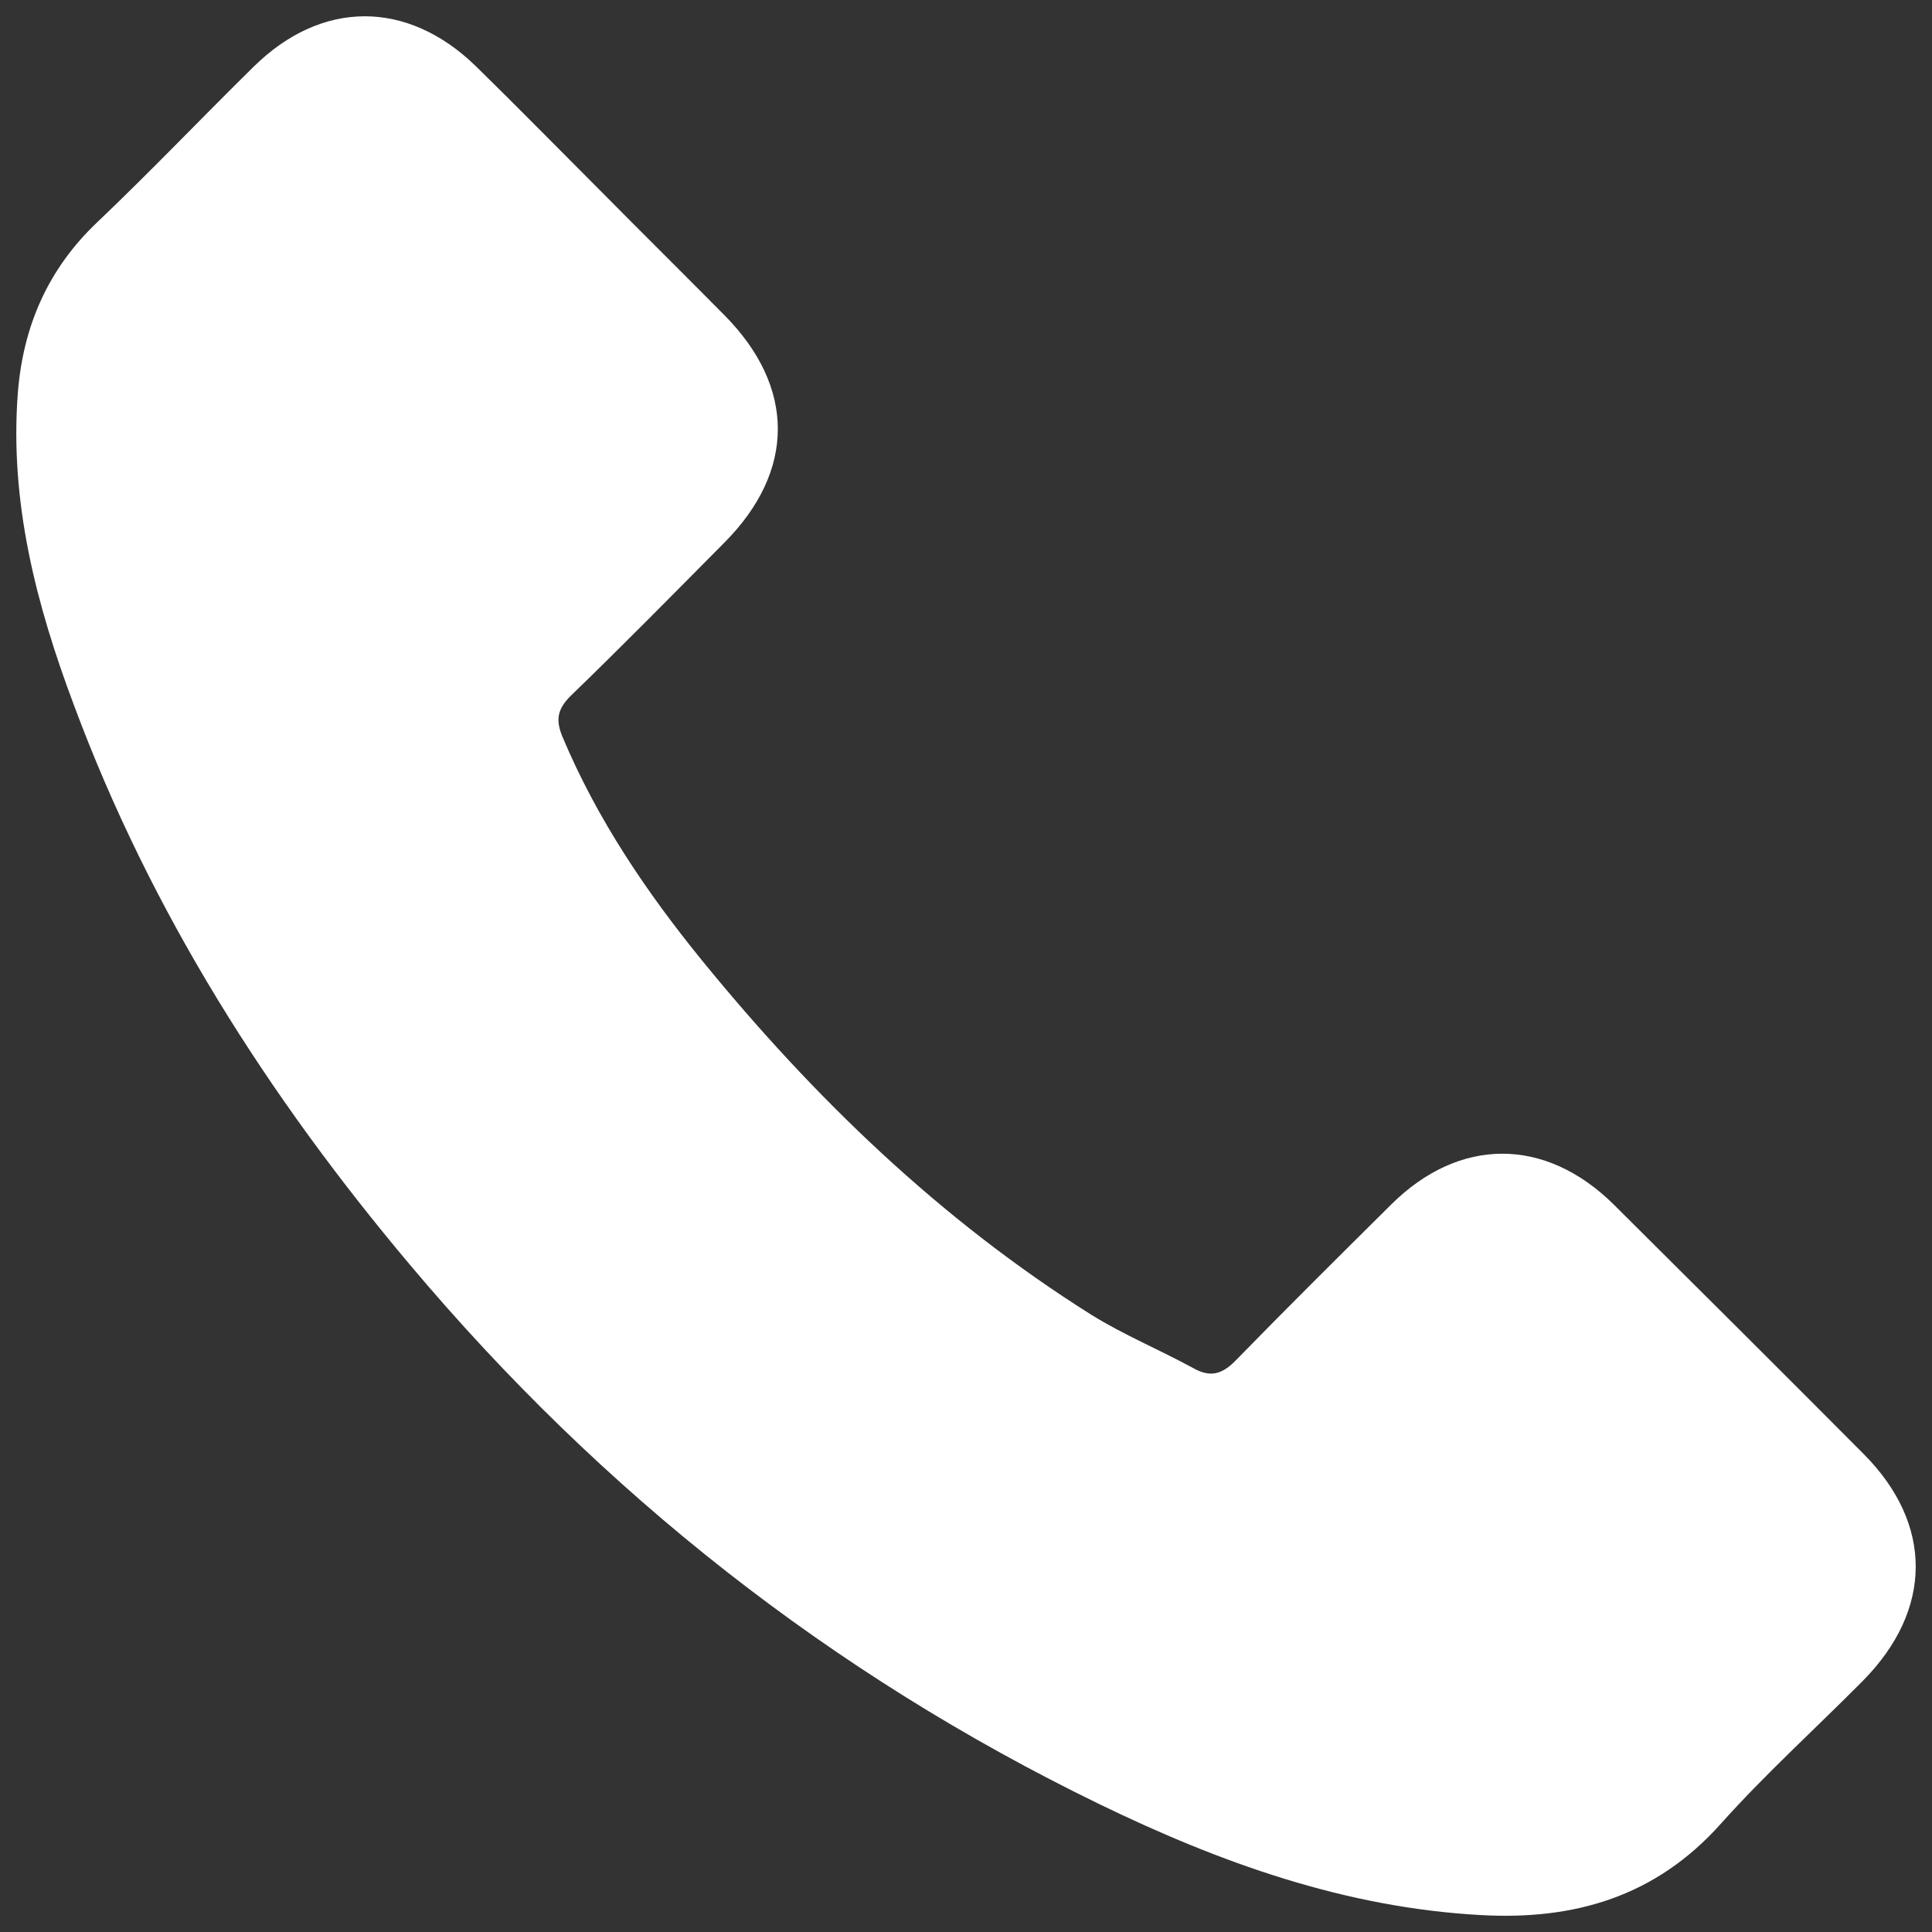 <?xml version="1.0" encoding="iso-8859-1"?>
<!-- Generator: Adobe Illustrator 23.0.2, SVG Export Plug-In . SVG Version: 6.00 Build 0)  -->
<svg version="1.1" id="Layer_1" xmlns="http://www.w3.org/2000/svg" xmlns:xlink="http://www.w3.org/1999/xlink" x="0px" y="0px"
	 viewBox="157 347 100 100" style="enable-background:new 157 347 100 100;" xml:space="preserve">
<rect x="157" y="347" width="100" height="100" fill="#333333" stroke="none"/>
<path style="fill:#FFFFFF;" d="M240.527,409.346c-3.553-3.507-7.988-3.507-11.519,0c-2.693,2.671-5.386,5.341-8.034,8.057
	c-0.725,0.747-1.336,0.905-2.218,0.407c-1.743-0.95-3.599-1.719-5.273-2.76c-7.808-4.911-14.349-11.225-20.142-18.332
	c-2.874-3.531-5.432-7.31-7.22-11.564c-0.361-0.86-0.294-1.426,0.408-2.127c2.693-2.603,5.319-5.273,7.967-7.944
	c3.689-3.712,3.689-8.057-0.022-11.791c-2.105-2.127-4.21-4.209-6.314-6.336c-2.173-2.173-4.323-4.368-6.519-6.519
	c-3.553-3.462-7.988-3.462-11.519,0.023c-2.716,2.671-5.318,5.409-8.079,8.034c-2.558,2.422-3.848,5.387-4.12,8.85
	c-0.43,5.636,0.951,10.953,2.898,16.136c3.983,10.728,10.048,20.256,17.403,28.991c9.936,11.814,21.794,21.161,35.667,27.905
	c6.247,3.032,12.719,5.364,19.757,5.748c4.843,0.272,9.053-0.95,12.425-4.73c2.308-2.58,4.911-4.934,7.355-7.401
	c3.621-3.667,3.643-8.102,0.045-11.723C249.173,417.946,244.85,413.646,240.527,409.346L240.527,409.346z M240.527,409.346"/>
</svg>
